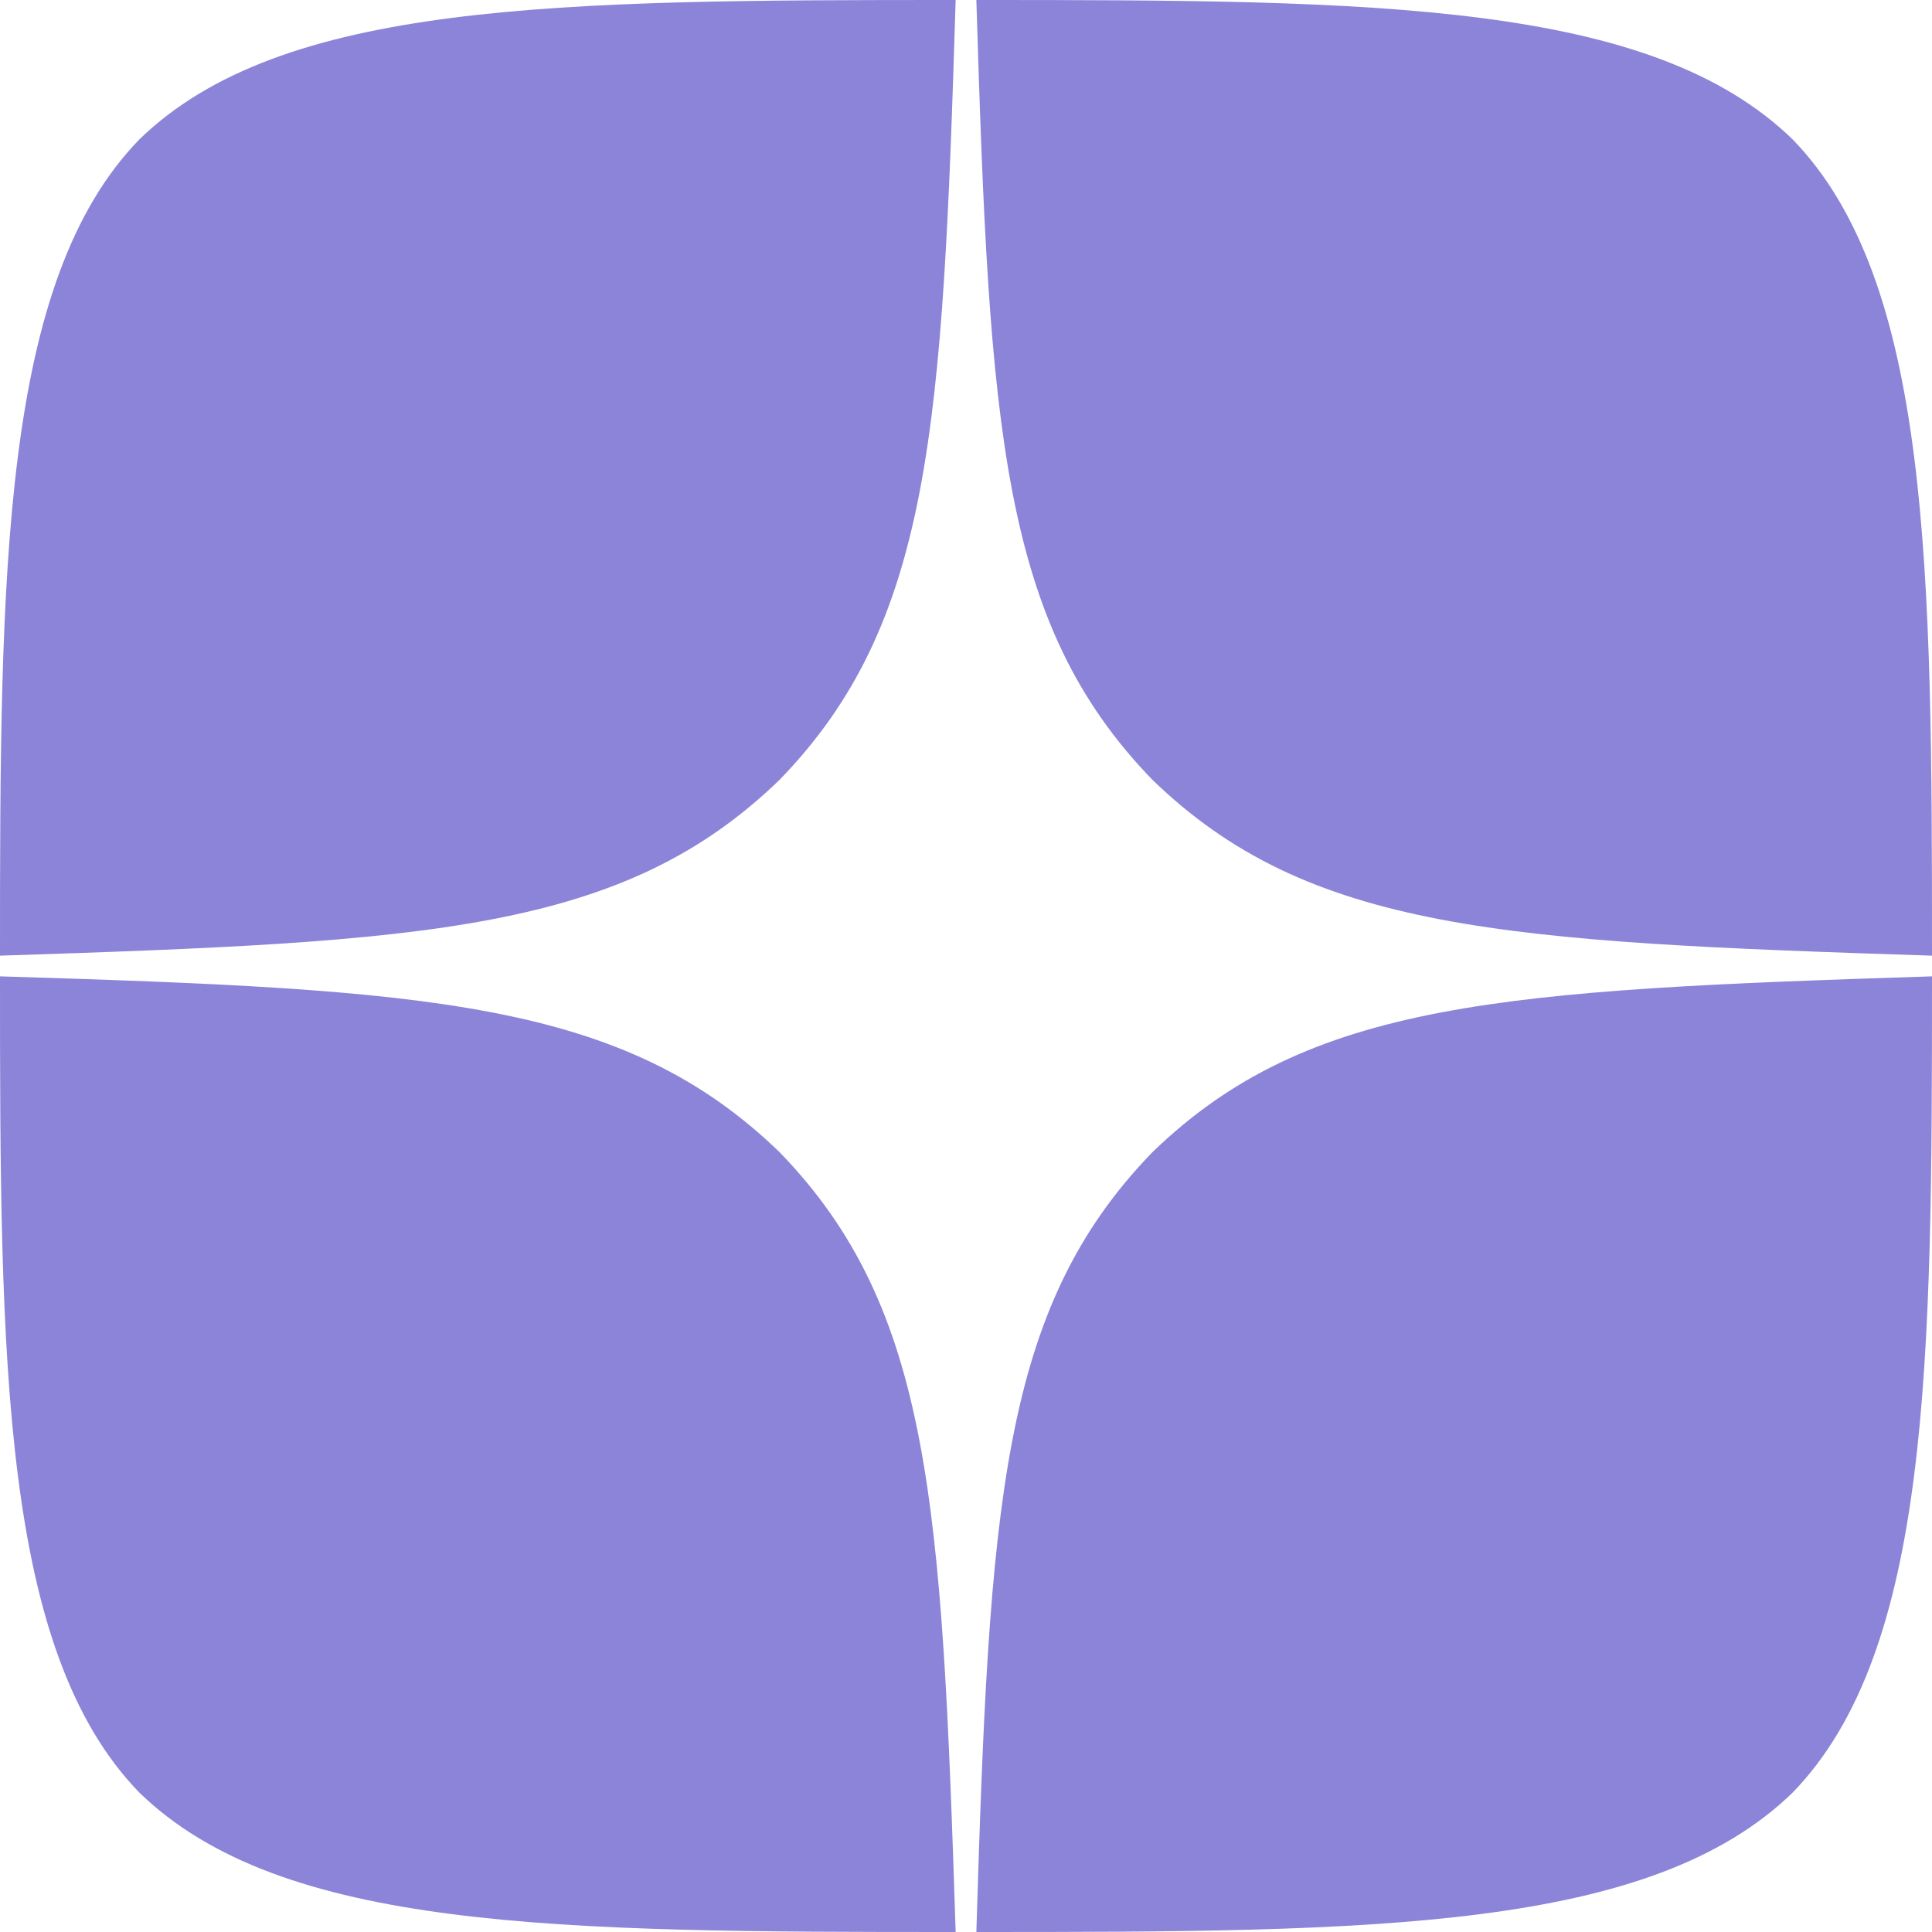 <?xml version="1.0" encoding="UTF-8"?> <svg xmlns="http://www.w3.org/2000/svg" width="90" height="90" viewBox="0 0 90 90" fill="none"><path d="M53.679 53.679C46.607 60.975 46.093 70.071 45.482 90C64.061 90 76.886 89.936 83.507 83.507C89.936 76.886 90 63.45 90 45.482C70.071 46.125 60.975 46.607 53.679 53.679ZM0 45.482C0 63.45 0.064 76.886 6.493 83.507C13.114 89.936 25.939 90 44.518 90C43.875 70.071 43.393 60.975 36.321 53.679C29.025 46.607 19.929 46.093 0 45.482ZM44.518 0C25.971 0 13.114 0.064 6.493 6.493C0.064 13.114 0 26.55 0 44.518C19.929 43.875 29.025 43.393 36.321 36.321C43.393 29.025 43.907 19.929 44.518 0ZM53.679 36.321C46.607 29.025 46.093 19.929 45.482 0C64.061 0 76.886 0.064 83.507 6.493C89.936 13.114 90 26.55 90 44.518C70.071 43.875 60.975 43.393 53.679 36.321Z" fill="#8B84D8"></path></svg> 
